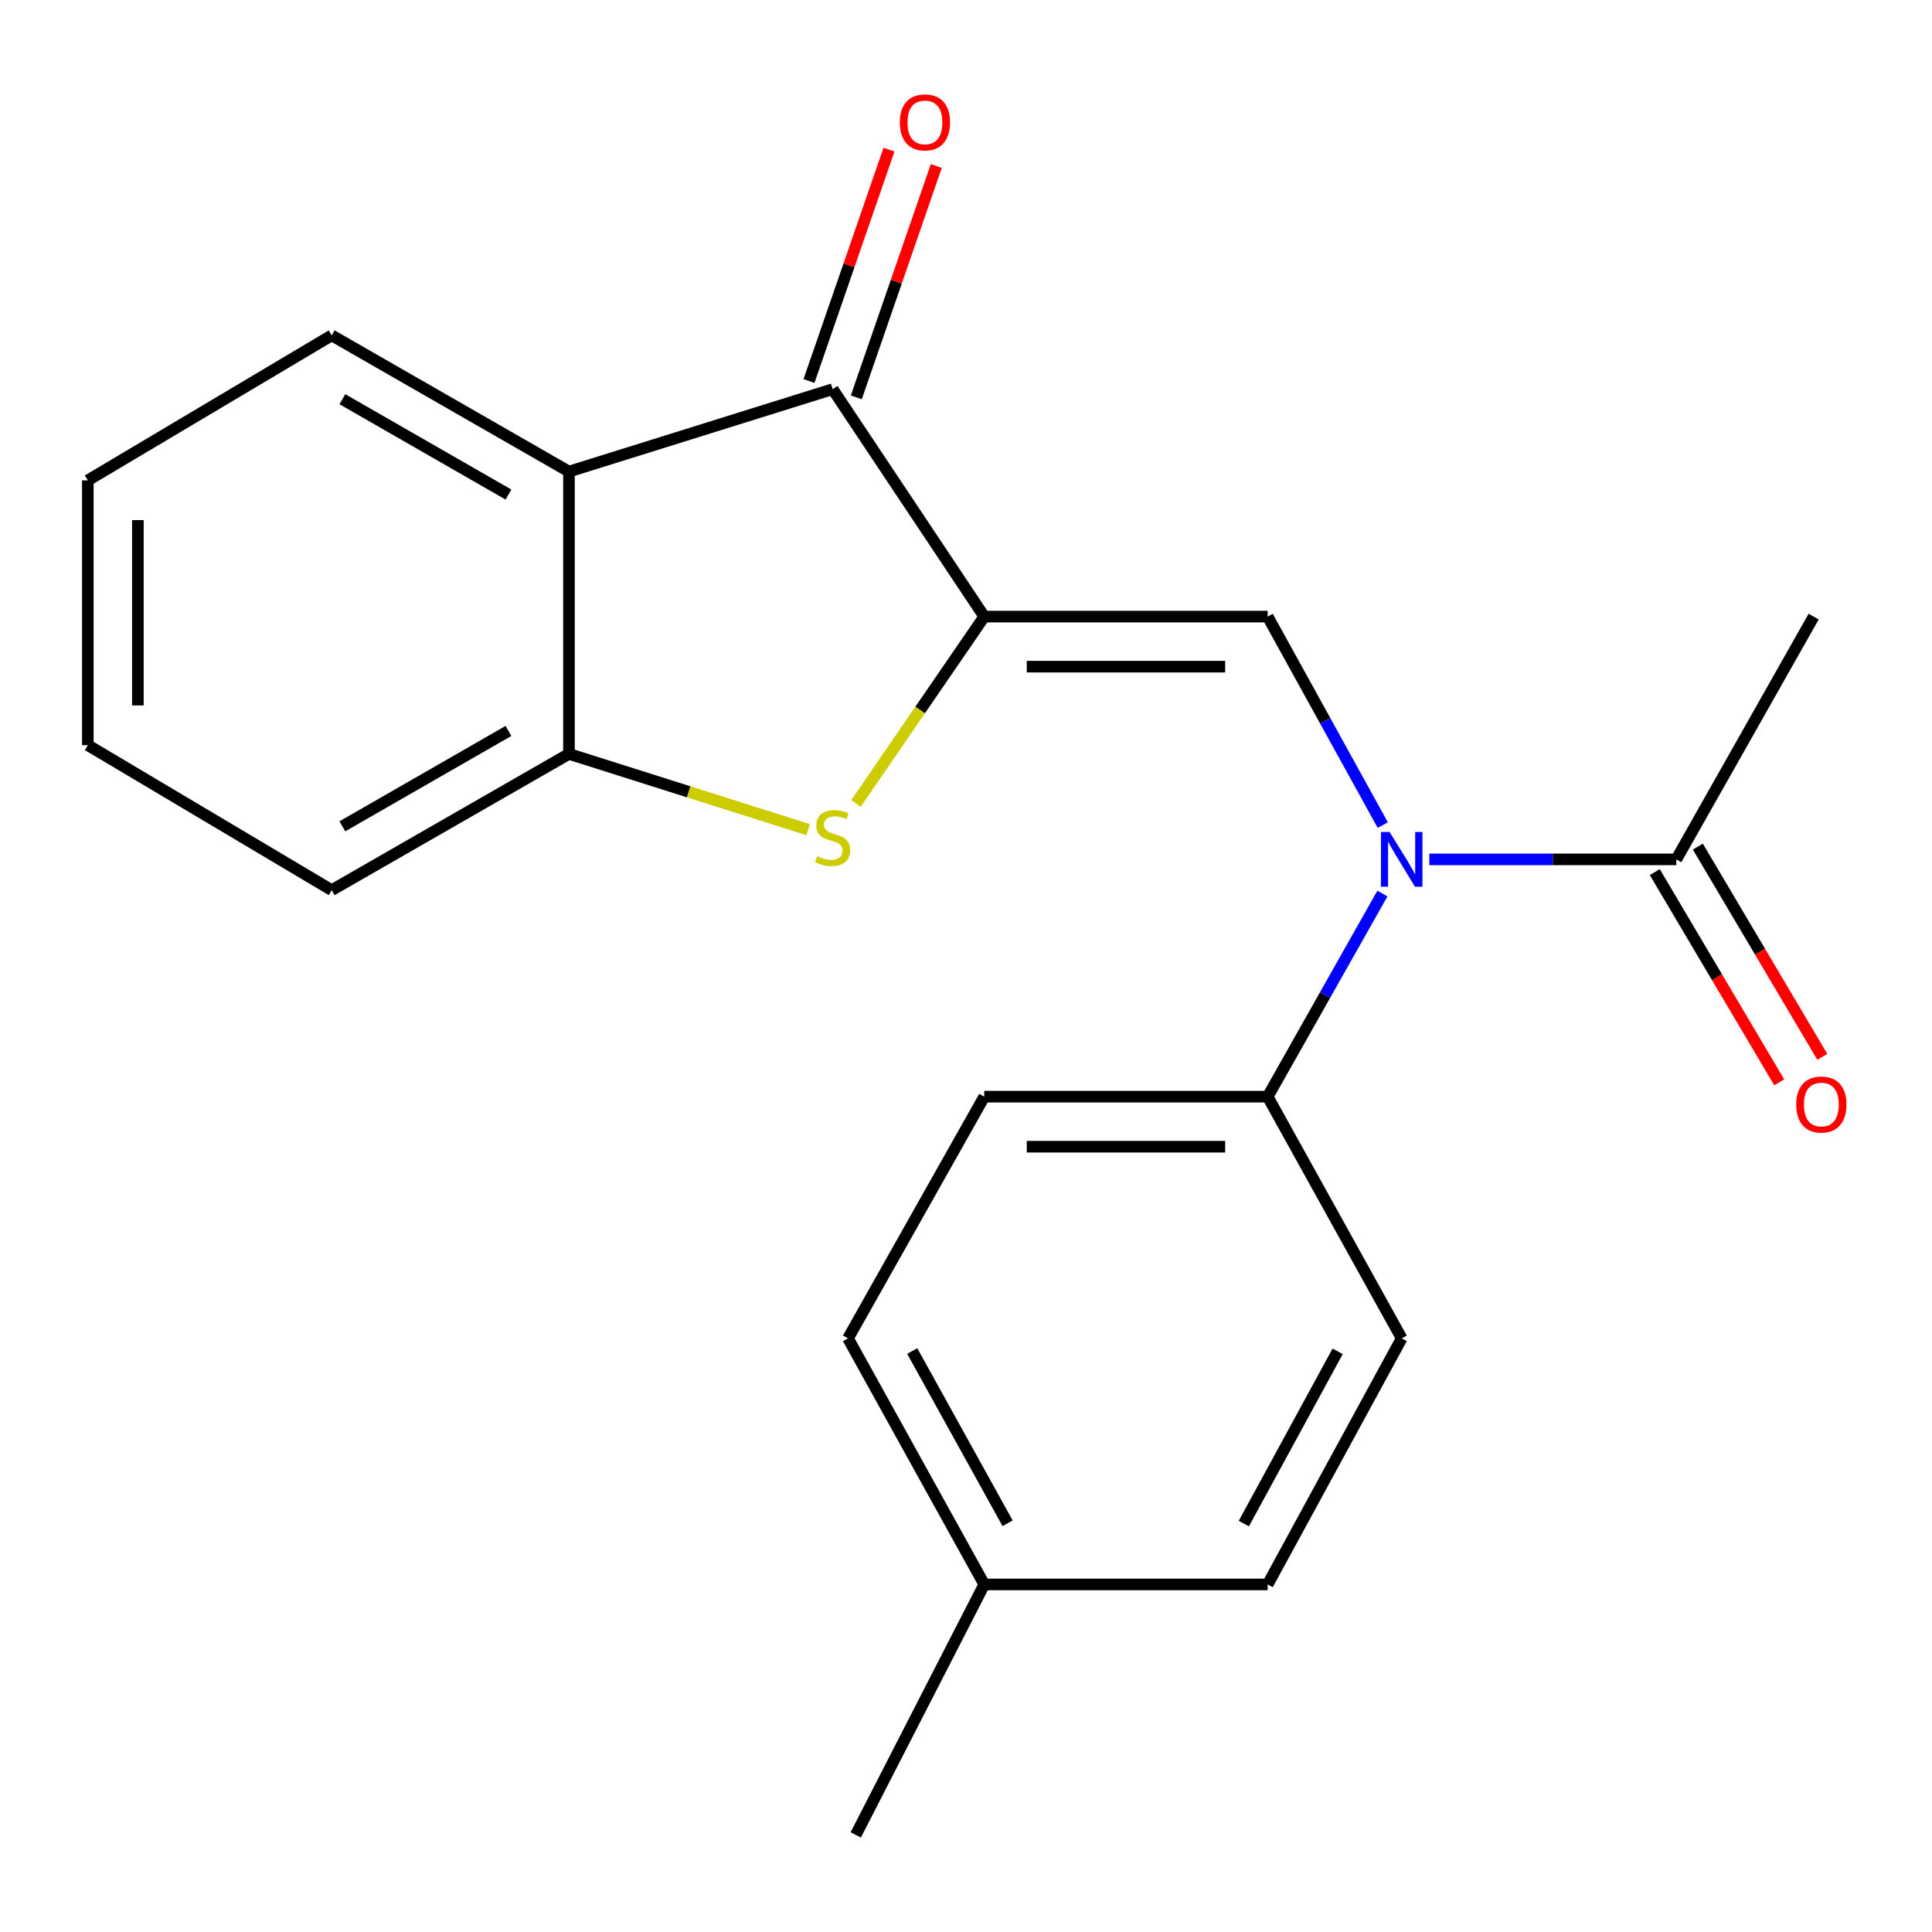 <?xml version='1.0' encoding='iso-8859-1'?>
<svg version='1.1' baseProfile='full'
              xmlns='http://www.w3.org/2000/svg'
                      xmlns:rdkit='http://www.rdkit.org/xml'
                      xmlns:xlink='http://www.w3.org/1999/xlink'
                  xml:space='preserve'
width='1000px' height='1000px' viewBox='0 0 1000 1000'>
<!-- END OF HEADER -->
<rect style='opacity:1.0;fill:#FFFFFF;stroke:none' width='1000' height='1000' x='0' y='0'> </rect>
<path class='bond-0' d='M 509.448,319.149 L 656.149,319.149' style='fill:none;fill-rule:evenodd;stroke:#000000;stroke-width:6px;stroke-linecap:butt;stroke-linejoin:miter;stroke-opacity:1' />
<path class='bond-0' d='M 531.454,345.055 L 634.144,345.055' style='fill:none;fill-rule:evenodd;stroke:#000000;stroke-width:6px;stroke-linecap:butt;stroke-linejoin:miter;stroke-opacity:1' />
<path class='bond-1' d='M 509.448,319.149 L 476.251,367.508' style='fill:none;fill-rule:evenodd;stroke:#000000;stroke-width:6px;stroke-linecap:butt;stroke-linejoin:miter;stroke-opacity:1' />
<path class='bond-1' d='M 476.251,367.508 L 443.054,415.866' style='fill:none;fill-rule:evenodd;stroke:#CCCC00;stroke-width:6px;stroke-linecap:butt;stroke-linejoin:miter;stroke-opacity:1' />
<path class='bond-2' d='M 509.448,319.149 L 430.982,201.434' style='fill:none;fill-rule:evenodd;stroke:#000000;stroke-width:6px;stroke-linecap:butt;stroke-linejoin:miter;stroke-opacity:1' />
<path class='bond-3' d='M 656.149,319.149 L 685.936,373.104' style='fill:none;fill-rule:evenodd;stroke:#000000;stroke-width:6px;stroke-linecap:butt;stroke-linejoin:miter;stroke-opacity:1' />
<path class='bond-3' d='M 685.936,373.104 L 715.722,427.06' style='fill:none;fill-rule:evenodd;stroke:#0000FF;stroke-width:6px;stroke-linecap:butt;stroke-linejoin:miter;stroke-opacity:1' />
<path class='bond-5' d='M 418.322,429.442 L 356.411,409.83' style='fill:none;fill-rule:evenodd;stroke:#CCCC00;stroke-width:6px;stroke-linecap:butt;stroke-linejoin:miter;stroke-opacity:1' />
<path class='bond-5' d='M 356.411,409.83 L 294.499,390.218' style='fill:none;fill-rule:evenodd;stroke:#000000;stroke-width:6px;stroke-linecap:butt;stroke-linejoin:miter;stroke-opacity:1' />
<path class='bond-4' d='M 430.982,201.434 L 294.499,244.093' style='fill:none;fill-rule:evenodd;stroke:#000000;stroke-width:6px;stroke-linecap:butt;stroke-linejoin:miter;stroke-opacity:1' />
<path class='bond-8' d='M 443.224,205.666 L 463.924,145.791' style='fill:none;fill-rule:evenodd;stroke:#000000;stroke-width:6px;stroke-linecap:butt;stroke-linejoin:miter;stroke-opacity:1' />
<path class='bond-8' d='M 463.924,145.791 L 484.625,85.915' style='fill:none;fill-rule:evenodd;stroke:#FF0000;stroke-width:6px;stroke-linecap:butt;stroke-linejoin:miter;stroke-opacity:1' />
<path class='bond-8' d='M 418.739,197.202 L 439.44,137.326' style='fill:none;fill-rule:evenodd;stroke:#000000;stroke-width:6px;stroke-linecap:butt;stroke-linejoin:miter;stroke-opacity:1' />
<path class='bond-8' d='M 439.44,137.326 L 460.141,77.45' style='fill:none;fill-rule:evenodd;stroke:#FF0000;stroke-width:6px;stroke-linecap:butt;stroke-linejoin:miter;stroke-opacity:1' />
<path class='bond-6' d='M 739.814,444.808 L 803.736,444.808' style='fill:none;fill-rule:evenodd;stroke:#0000FF;stroke-width:6px;stroke-linecap:butt;stroke-linejoin:miter;stroke-opacity:1' />
<path class='bond-6' d='M 803.736,444.808 L 867.659,444.808' style='fill:none;fill-rule:evenodd;stroke:#000000;stroke-width:6px;stroke-linecap:butt;stroke-linejoin:miter;stroke-opacity:1' />
<path class='bond-7' d='M 715.531,462.495 L 685.84,515.063' style='fill:none;fill-rule:evenodd;stroke:#0000FF;stroke-width:6px;stroke-linecap:butt;stroke-linejoin:miter;stroke-opacity:1' />
<path class='bond-7' d='M 685.84,515.063 L 656.149,567.632' style='fill:none;fill-rule:evenodd;stroke:#000000;stroke-width:6px;stroke-linecap:butt;stroke-linejoin:miter;stroke-opacity:1' />
<path class='bond-15' d='M 294.499,244.093 L 171.69,173.585' style='fill:none;fill-rule:evenodd;stroke:#000000;stroke-width:6px;stroke-linecap:butt;stroke-linejoin:miter;stroke-opacity:1' />
<path class='bond-15' d='M 263.179,255.983 L 177.212,206.628' style='fill:none;fill-rule:evenodd;stroke:#000000;stroke-width:6px;stroke-linecap:butt;stroke-linejoin:miter;stroke-opacity:1' />
<path class='bond-21' d='M 294.499,244.093 L 294.499,390.218' style='fill:none;fill-rule:evenodd;stroke:#000000;stroke-width:6px;stroke-linecap:butt;stroke-linejoin:miter;stroke-opacity:1' />
<path class='bond-16' d='M 294.499,390.218 L 171.69,460.74' style='fill:none;fill-rule:evenodd;stroke:#000000;stroke-width:6px;stroke-linecap:butt;stroke-linejoin:miter;stroke-opacity:1' />
<path class='bond-16' d='M 263.177,378.331 L 177.21,427.696' style='fill:none;fill-rule:evenodd;stroke:#000000;stroke-width:6px;stroke-linecap:butt;stroke-linejoin:miter;stroke-opacity:1' />
<path class='bond-9' d='M 856.513,451.407 L 888.719,505.81' style='fill:none;fill-rule:evenodd;stroke:#000000;stroke-width:6px;stroke-linecap:butt;stroke-linejoin:miter;stroke-opacity:1' />
<path class='bond-9' d='M 888.719,505.81 L 920.925,560.213' style='fill:none;fill-rule:evenodd;stroke:#FF0000;stroke-width:6px;stroke-linecap:butt;stroke-linejoin:miter;stroke-opacity:1' />
<path class='bond-9' d='M 878.805,438.21 L 911.011,492.613' style='fill:none;fill-rule:evenodd;stroke:#000000;stroke-width:6px;stroke-linecap:butt;stroke-linejoin:miter;stroke-opacity:1' />
<path class='bond-9' d='M 911.011,492.613 L 943.217,547.016' style='fill:none;fill-rule:evenodd;stroke:#FF0000;stroke-width:6px;stroke-linecap:butt;stroke-linejoin:miter;stroke-opacity:1' />
<path class='bond-17' d='M 867.659,444.808 L 938.743,319.149' style='fill:none;fill-rule:evenodd;stroke:#000000;stroke-width:6px;stroke-linecap:butt;stroke-linejoin:miter;stroke-opacity:1' />
<path class='bond-10' d='M 656.149,567.632 L 509.448,567.632' style='fill:none;fill-rule:evenodd;stroke:#000000;stroke-width:6px;stroke-linecap:butt;stroke-linejoin:miter;stroke-opacity:1' />
<path class='bond-10' d='M 634.144,593.538 L 531.454,593.538' style='fill:none;fill-rule:evenodd;stroke:#000000;stroke-width:6px;stroke-linecap:butt;stroke-linejoin:miter;stroke-opacity:1' />
<path class='bond-11' d='M 656.149,567.632 L 725.52,692.73' style='fill:none;fill-rule:evenodd;stroke:#000000;stroke-width:6px;stroke-linecap:butt;stroke-linejoin:miter;stroke-opacity:1' />
<path class='bond-13' d='M 509.448,567.632 L 438.926,692.73' style='fill:none;fill-rule:evenodd;stroke:#000000;stroke-width:6px;stroke-linecap:butt;stroke-linejoin:miter;stroke-opacity:1' />
<path class='bond-12' d='M 725.52,692.73 L 656.149,820.102' style='fill:none;fill-rule:evenodd;stroke:#000000;stroke-width:6px;stroke-linecap:butt;stroke-linejoin:miter;stroke-opacity:1' />
<path class='bond-12' d='M 692.364,699.445 L 643.804,788.606' style='fill:none;fill-rule:evenodd;stroke:#000000;stroke-width:6px;stroke-linecap:butt;stroke-linejoin:miter;stroke-opacity:1' />
<path class='bond-14' d='M 656.149,820.102 L 509.448,820.102' style='fill:none;fill-rule:evenodd;stroke:#000000;stroke-width:6px;stroke-linecap:butt;stroke-linejoin:miter;stroke-opacity:1' />
<path class='bond-23' d='M 438.926,692.73 L 509.448,820.102' style='fill:none;fill-rule:evenodd;stroke:#000000;stroke-width:6px;stroke-linecap:butt;stroke-linejoin:miter;stroke-opacity:1' />
<path class='bond-23' d='M 472.169,699.287 L 521.534,788.448' style='fill:none;fill-rule:evenodd;stroke:#000000;stroke-width:6px;stroke-linecap:butt;stroke-linejoin:miter;stroke-opacity:1' />
<path class='bond-18' d='M 509.448,820.102 L 442.927,949.748' style='fill:none;fill-rule:evenodd;stroke:#000000;stroke-width:6px;stroke-linecap:butt;stroke-linejoin:miter;stroke-opacity:1' />
<path class='bond-19' d='M 171.69,173.585 L 45.455,248.641' style='fill:none;fill-rule:evenodd;stroke:#000000;stroke-width:6px;stroke-linecap:butt;stroke-linejoin:miter;stroke-opacity:1' />
<path class='bond-20' d='M 171.69,460.74 L 45.455,385.684' style='fill:none;fill-rule:evenodd;stroke:#000000;stroke-width:6px;stroke-linecap:butt;stroke-linejoin:miter;stroke-opacity:1' />
<path class='bond-22' d='M 45.455,248.641 L 45.455,385.684' style='fill:none;fill-rule:evenodd;stroke:#000000;stroke-width:6px;stroke-linecap:butt;stroke-linejoin:miter;stroke-opacity:1' />
<path class='bond-22' d='M 71.361,269.197 L 71.361,365.128' style='fill:none;fill-rule:evenodd;stroke:#000000;stroke-width:6px;stroke-linecap:butt;stroke-linejoin:miter;stroke-opacity:1' />
<path  class='atom-2' d='M 422.982 443.173
Q 423.302 443.293, 424.622 443.853
Q 425.942 444.413, 427.382 444.773
Q 428.862 445.093, 430.302 445.093
Q 432.982 445.093, 434.542 443.813
Q 436.102 442.493, 436.102 440.213
Q 436.102 438.653, 435.302 437.693
Q 434.542 436.733, 433.342 436.213
Q 432.142 435.693, 430.142 435.093
Q 427.622 434.333, 426.102 433.613
Q 424.622 432.893, 423.542 431.373
Q 422.502 429.853, 422.502 427.293
Q 422.502 423.733, 424.902 421.533
Q 427.342 419.333, 432.142 419.333
Q 435.422 419.333, 439.142 420.893
L 438.222 423.973
Q 434.822 422.573, 432.262 422.573
Q 429.502 422.573, 427.982 423.733
Q 426.462 424.853, 426.502 426.813
Q 426.502 428.333, 427.262 429.253
Q 428.062 430.173, 429.182 430.693
Q 430.342 431.213, 432.262 431.813
Q 434.822 432.613, 436.342 433.413
Q 437.862 434.213, 438.942 435.853
Q 440.062 437.453, 440.062 440.213
Q 440.062 444.133, 437.422 446.253
Q 434.822 448.333, 430.462 448.333
Q 427.942 448.333, 426.022 447.773
Q 424.142 447.253, 421.902 446.333
L 422.982 443.173
' fill='#CCCC00'/>
<path  class='atom-4' d='M 719.26 430.648
L 728.54 445.648
Q 729.46 447.128, 730.94 449.808
Q 732.42 452.488, 732.5 452.648
L 732.5 430.648
L 736.26 430.648
L 736.26 458.968
L 732.38 458.968
L 722.42 442.568
Q 721.26 440.648, 720.02 438.448
Q 718.82 436.248, 718.46 435.568
L 718.46 458.968
L 714.78 458.968
L 714.78 430.648
L 719.26 430.648
' fill='#0000FF'/>
<path  class='atom-9' d='M 465.75 63.348
Q 465.75 56.548, 469.11 52.748
Q 472.47 48.948, 478.75 48.948
Q 485.03 48.948, 488.39 52.748
Q 491.75 56.548, 491.75 63.348
Q 491.75 70.228, 488.35 74.148
Q 484.95 78.028, 478.75 78.028
Q 472.51 78.028, 469.11 74.148
Q 465.75 70.268, 465.75 63.348
M 478.75 74.828
Q 483.07 74.828, 485.39 71.948
Q 487.75 69.028, 487.75 63.348
Q 487.75 57.788, 485.39 54.988
Q 483.07 52.148, 478.75 52.148
Q 474.43 52.148, 472.07 54.948
Q 469.75 57.748, 469.75 63.348
Q 469.75 69.068, 472.07 71.948
Q 474.43 74.828, 478.75 74.828
' fill='#FF0000'/>
<path  class='atom-10' d='M 929.729 571.699
Q 929.729 564.899, 933.089 561.099
Q 936.449 557.299, 942.729 557.299
Q 949.009 557.299, 952.369 561.099
Q 955.729 564.899, 955.729 571.699
Q 955.729 578.579, 952.329 582.499
Q 948.929 586.379, 942.729 586.379
Q 936.489 586.379, 933.089 582.499
Q 929.729 578.619, 929.729 571.699
M 942.729 583.179
Q 947.049 583.179, 949.369 580.299
Q 951.729 577.379, 951.729 571.699
Q 951.729 566.139, 949.369 563.339
Q 947.049 560.499, 942.729 560.499
Q 938.409 560.499, 936.049 563.299
Q 933.729 566.099, 933.729 571.699
Q 933.729 577.419, 936.049 580.299
Q 938.409 583.179, 942.729 583.179
' fill='#FF0000'/>
</svg>
